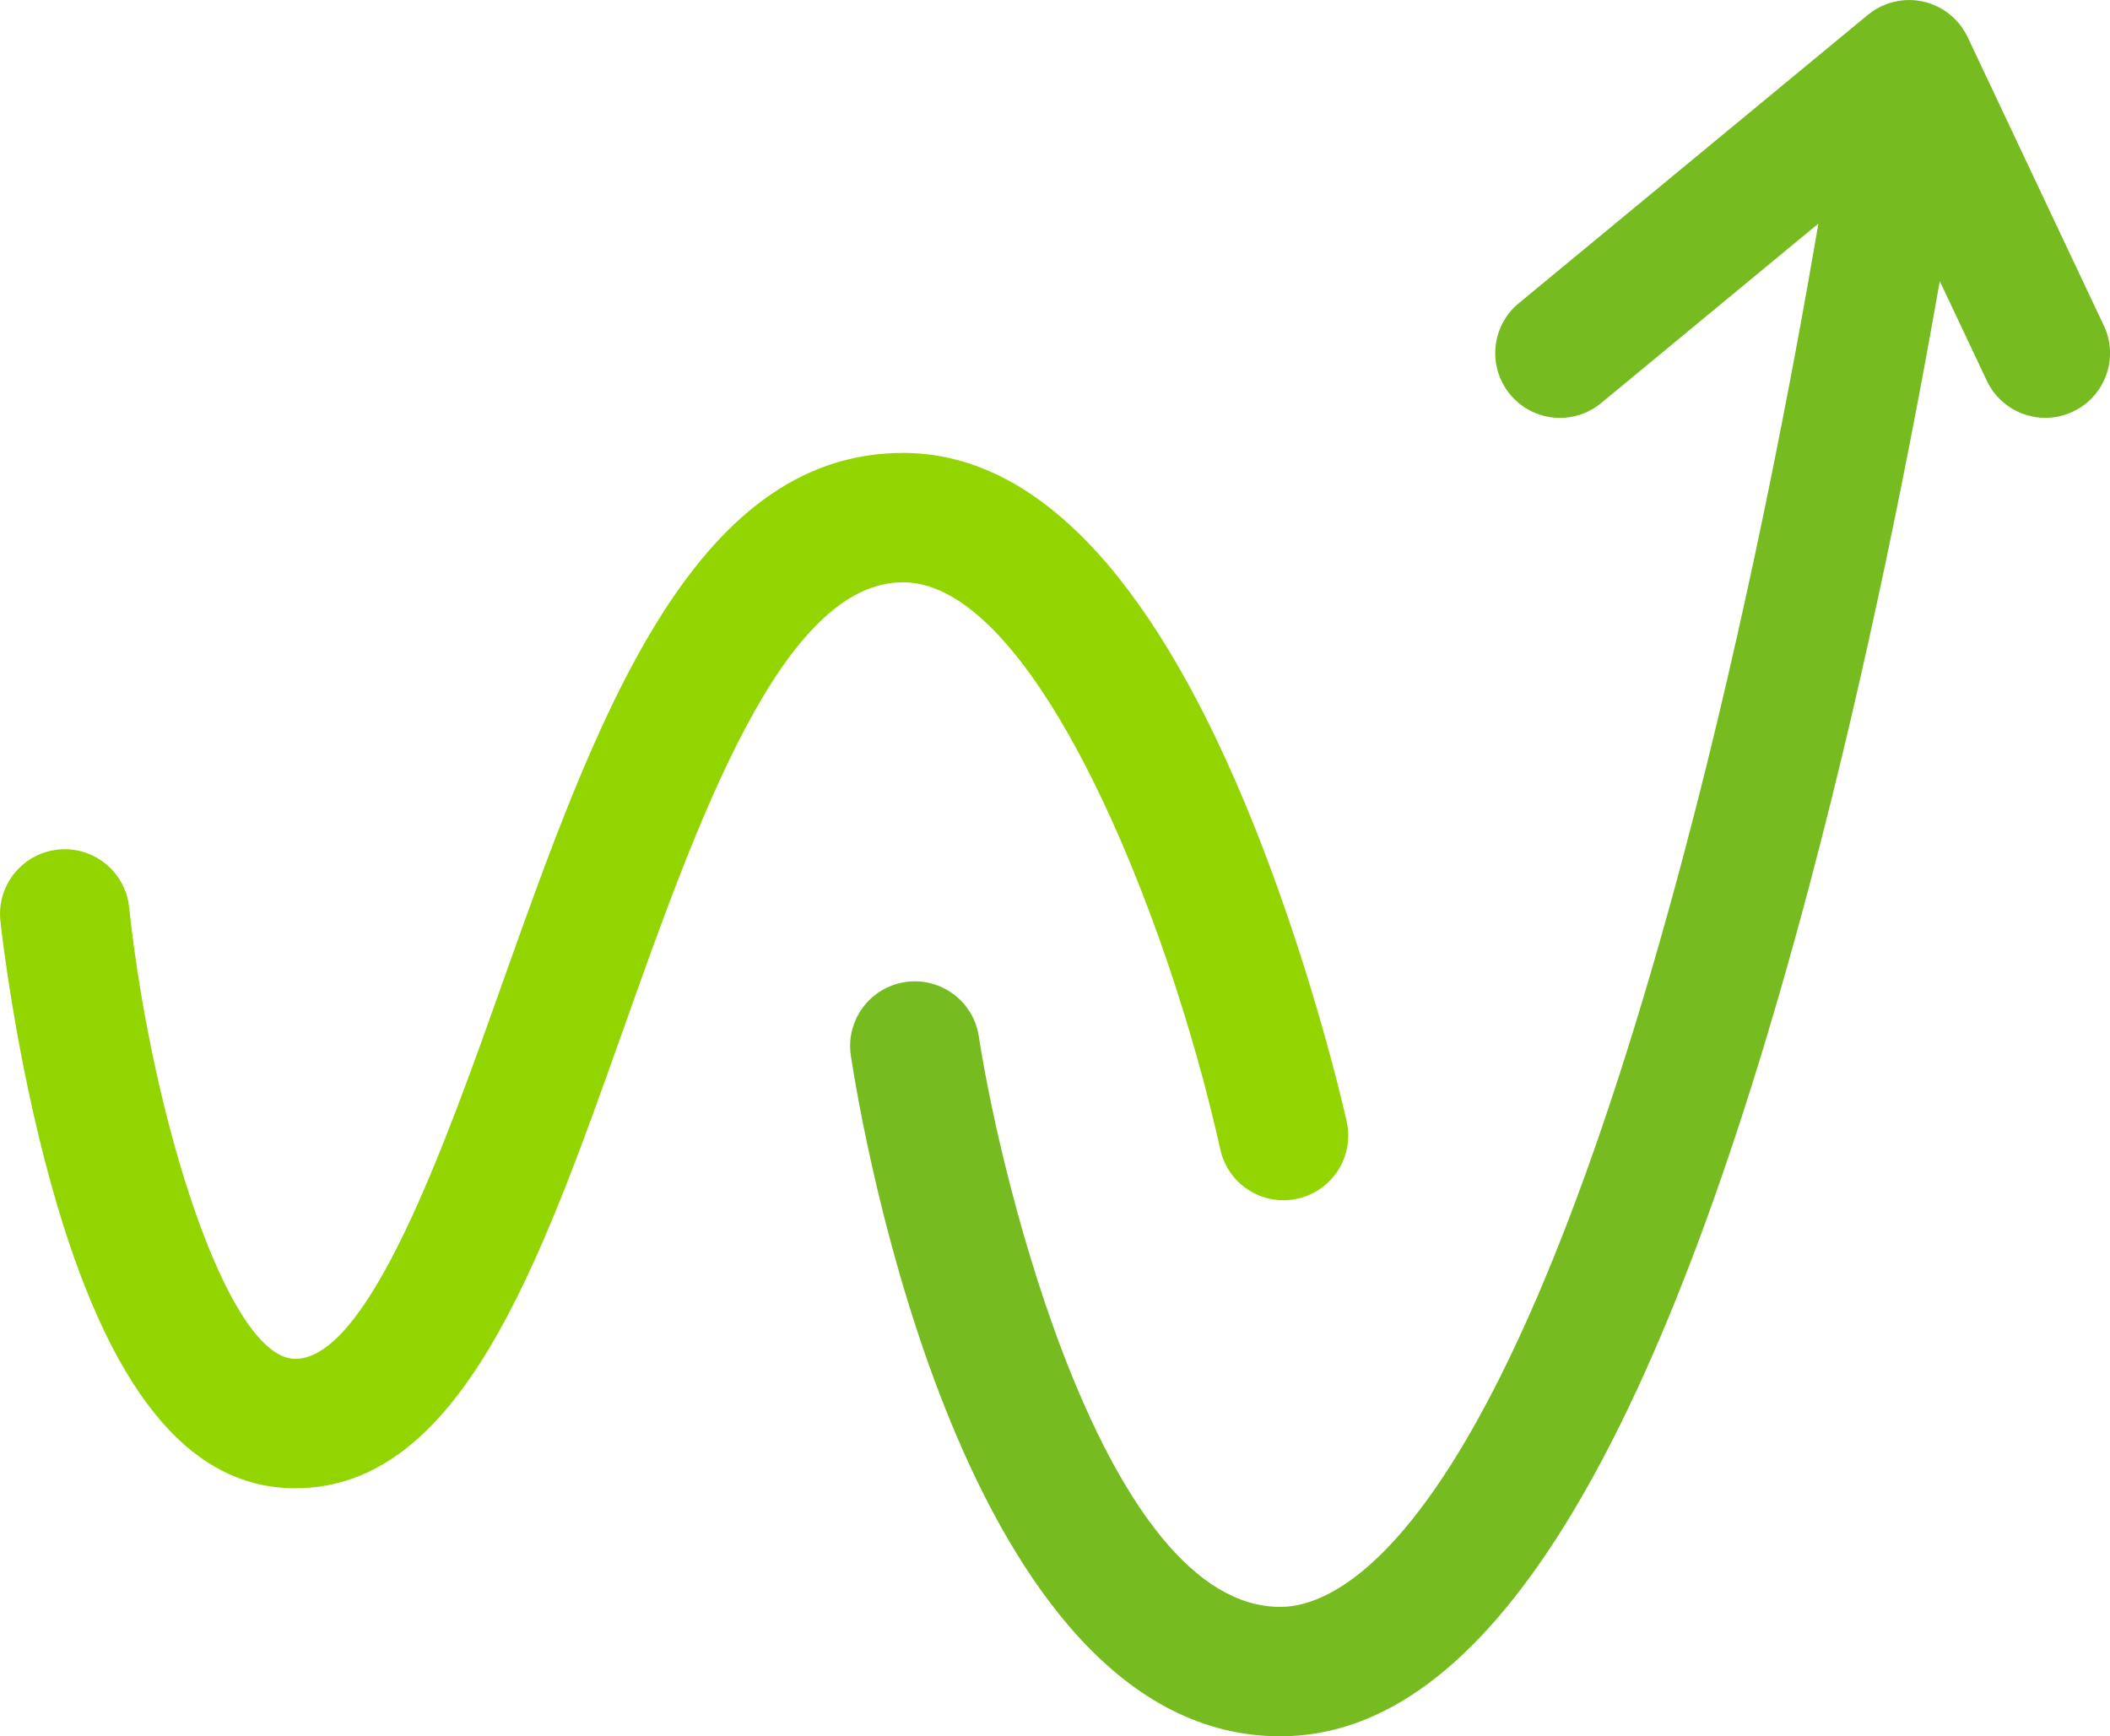 <?xml version="1.0" encoding="UTF-8"?>
<svg id="Capa_2" data-name="Capa 2" xmlns="http://www.w3.org/2000/svg" viewBox="0 0 486.05 400">
  <defs>
    <style>
      .cls-1 {
        fill: #93d500;
      }

      .cls-1, .cls-2 {
        stroke-width: 0px;
      }

      .cls-2 {
        fill: #76bc21;
      }
    </style>
  </defs>
  <g id="dsgn">
    <g>
      <path class="cls-1" d="m281.11,264.82c1.79,8.04,9.74,13.12,17.79,11.32,8.03-1.79,13.1-9.74,11.32-17.78-.33-1.5-8.36-37.3-23.6-73.7-22.32-53.29-48.76-80.32-78.59-80.32-48.91,0-71.11,62.51-92.59,122.96-12.85,36.18-30.46,85.74-47.42,85.74-15.49,0-32.99-54.95-38.28-104.08-.88-8.18-8.24-14.13-16.42-13.23-8.18.88-14.11,8.23-13.23,16.41.13,1.25,3.38,30.93,11.82,61.12,13.1,46.83,31.45,69.59,56.11,69.59,38.02,0,56.23-51.28,75.52-105.58,17.17-48.34,36.63-103.13,64.49-103.13,30.36,0,61.01,76.41,73.08,130.66Z"/>
      <path class="cls-2" d="m484.62,74.99l-31.37-66.46c-.03-.06-.06-.11-.09-.17-.06-.12-.13-.23-.19-.35-.26-.5-.55-.98-.85-1.44-.08-.11-.15-.23-.23-.34-.39-.55-.81-1.07-1.27-1.55-.05-.05-.09-.09-.14-.14-.44-.46-.91-.88-1.4-1.27-.08-.07-.16-.14-.25-.2-.54-.41-1.11-.79-1.69-1.12-.04-.02-.07-.05-.11-.07-.07-.04-.14-.06-.2-.09-.54-.29-1.1-.55-1.67-.77-.09-.03-.17-.08-.26-.11-.6-.22-1.23-.39-1.85-.54-.16-.04-.32-.07-.48-.1-1.28-.25-2.6-.32-3.93-.22-.14.01-.27.02-.41.04-1.29.14-2.58.44-3.84.93-.16.06-.32.13-.47.2-.16.07-.33.13-.49.2-.41.19-.81.41-1.19.64-.03.02-.07.03-.1.05-.6.36-1.16.76-1.7,1.19-.05.04-.1.07-.15.1l-80.44,66.46c-6.35,5.24-7.24,14.64-2,20.99,5.24,6.35,14.64,7.25,20.99,2l50.04-41.35c-6.04,35.39-16.46,90.4-30.91,144.9-41.58,156.85-78.91,173.78-93.03,173.78-40.28,0-64.25-97.35-69.47-131.45-1.24-8.14-8.84-13.72-16.98-12.49-8.14,1.24-13.73,8.84-12.49,16.98,2.44,16.05,25.98,156.77,98.94,156.77,47.06,0,86.94-64.17,121.91-196.19,13.6-51.35,23.69-103.06,29.99-139.03l10.83,22.94c2.54,5.39,7.9,8.55,13.49,8.55,2.13,0,4.3-.46,6.35-1.43,7.45-3.51,10.63-12.4,7.12-19.84Z"/>
    </g>
  </g>
</svg>